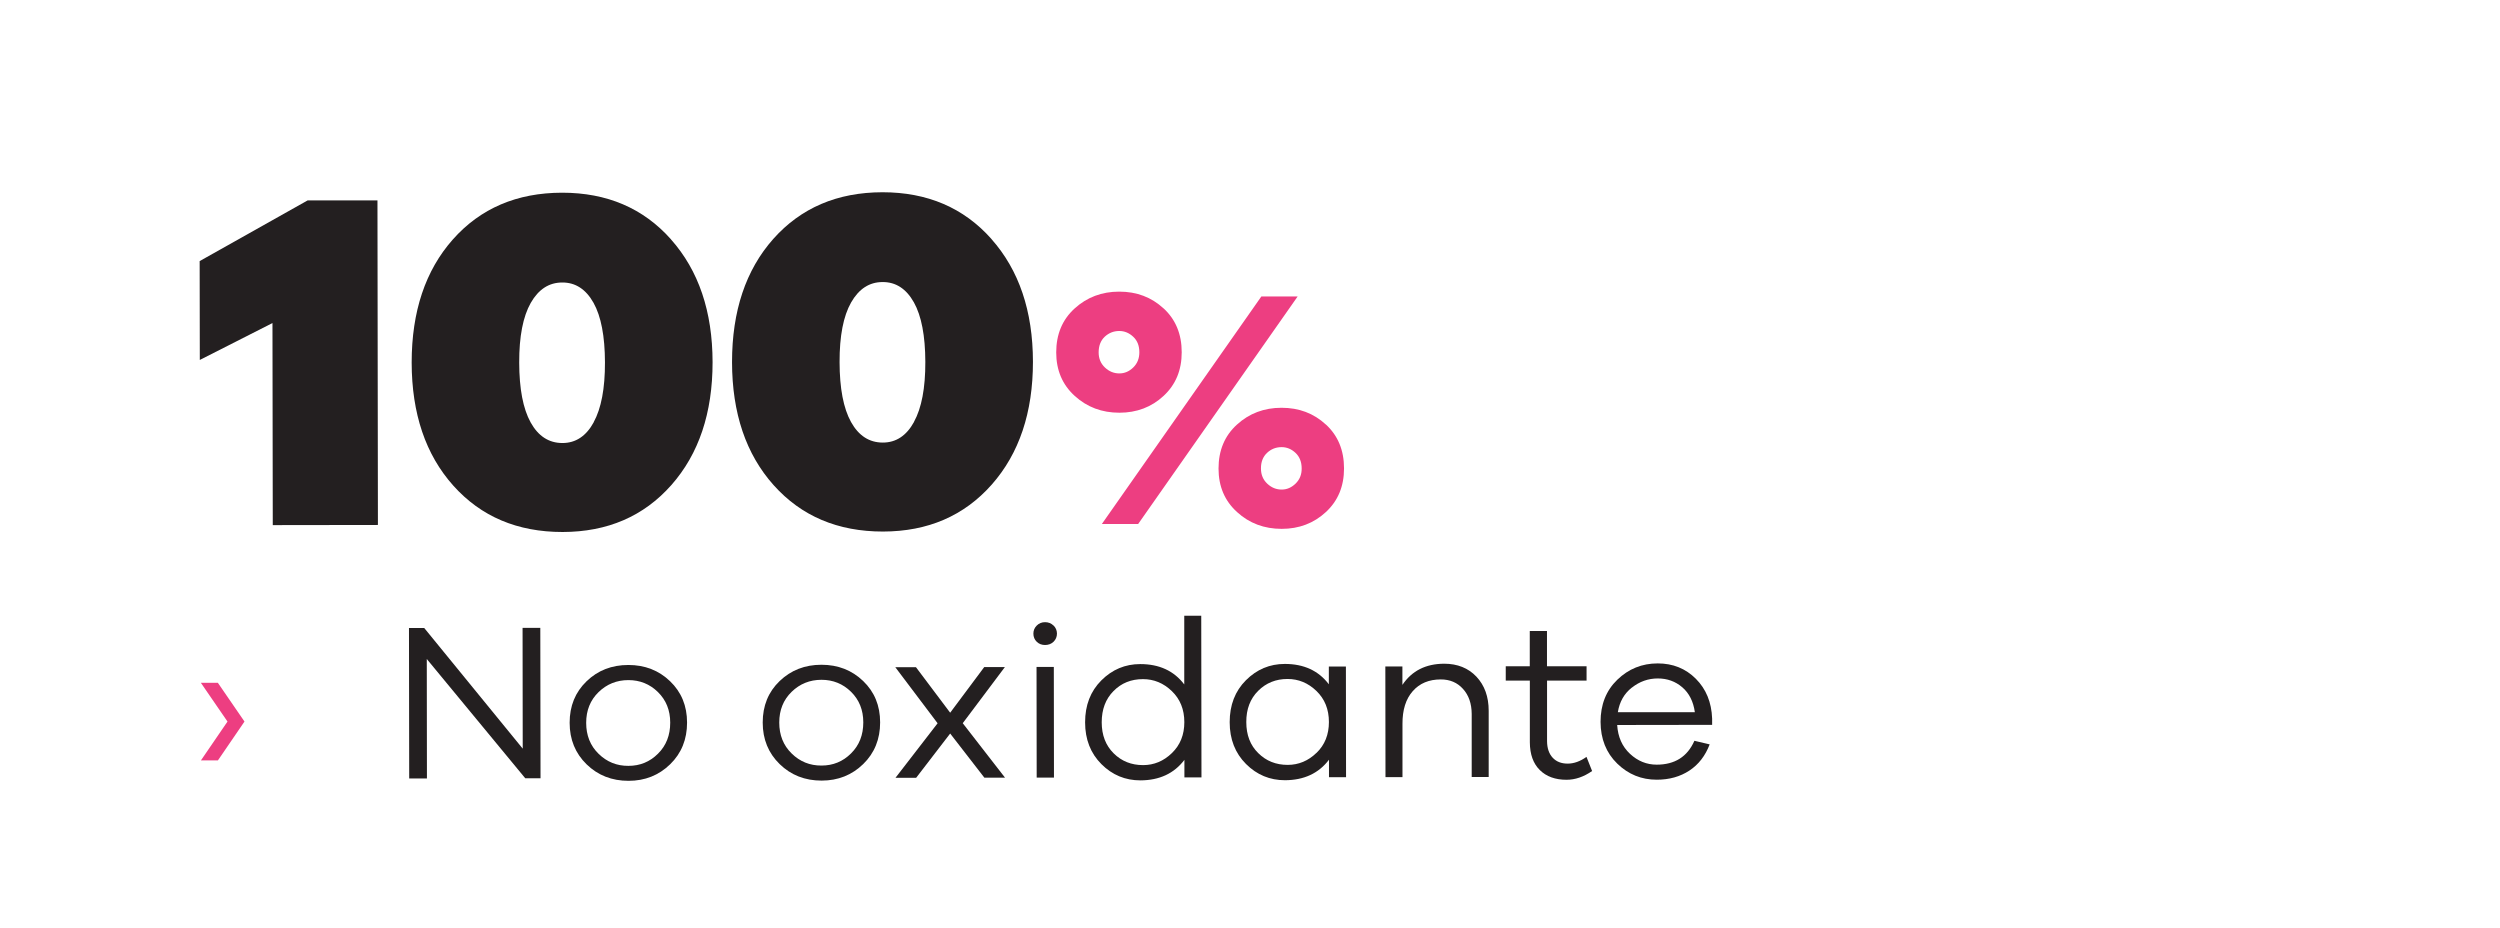 <?xml version="1.0" encoding="UTF-8"?><svg id="Layer_2" xmlns="http://www.w3.org/2000/svg" viewBox="0 0 334.07 124"><defs><style>.cls-1{fill:none;}.cls-2{fill:#231f20;}.cls-3{fill:#ed3e81;}</style></defs><g id="Layer_1-2"><rect class="cls-1" width="334.07" height="124"/><path class="cls-2" d="M50.5,70.15l-14.05.02-.04-27-9.71,4.93-.02-13.21,14.43-8.11h9.33s.06,43.38.06,43.38Z"/><path class="cls-2" d="M89.66,31.99c3.7,4.16,5.55,9.63,5.56,16.41,0,6.78-1.83,12.25-5.51,16.42-3.69,4.17-8.53,6.26-14.53,6.27-6.04,0-10.91-2.06-14.61-6.2-3.7-4.14-5.55-9.62-5.56-16.44,0-6.82,1.83-12.31,5.51-16.46s8.55-6.23,14.59-6.24c6,0,10.85,2.07,14.55,6.23ZM79.33,56.42c1.01-1.84,1.52-4.5,1.51-8s-.52-6.15-1.53-7.96c-1.02-1.81-2.41-2.72-4.18-2.71-1.77,0-3.17.91-4.21,2.73-1.03,1.82-1.55,4.47-1.54,7.97s.51,6.16,1.53,8c1.02,1.83,2.43,2.75,4.25,2.75,1.77,0,3.16-.92,4.17-2.76Z"/><path class="cls-2" d="M132.47,31.93c3.7,4.16,5.55,9.63,5.56,16.41,0,6.78-1.83,12.25-5.51,16.42-3.69,4.17-8.53,6.26-14.53,6.27-6.04,0-10.91-2.06-14.61-6.2-3.7-4.14-5.55-9.62-5.56-16.44,0-6.82,1.83-12.31,5.51-16.46,3.69-4.15,8.55-6.23,14.59-6.24,6,0,10.85,2.07,14.55,6.23ZM122.14,56.36c1.01-1.84,1.52-4.5,1.51-8s-.52-6.15-1.53-7.96c-1.02-1.81-2.41-2.72-4.18-2.71-1.77,0-3.17.91-4.21,2.73-1.03,1.81-1.55,4.47-1.54,7.97s.51,6.16,1.53,8c1.02,1.83,2.43,2.75,4.25,2.75,1.77,0,3.16-.92,4.17-2.76Z"/><path class="cls-3" d="M155.48,41.2c1.62,1.49,2.43,3.45,2.43,5.87,0,2.39-.8,4.33-2.42,5.83-1.61,1.5-3.59,2.25-5.91,2.25-2.33,0-4.31-.74-5.96-2.24-1.65-1.49-2.48-3.44-2.48-5.82,0-2.42.82-4.38,2.46-5.87,1.65-1.5,3.63-2.25,5.96-2.25,2.33,0,4.3.74,5.92,2.24ZM147.62,45c-.54.51-.81,1.21-.81,2.09,0,.82.28,1.49.84,2.02.56.53,1.2.79,1.93.79.7,0,1.32-.27,1.86-.8.54-.53.81-1.2.81-2.02,0-.88-.27-1.57-.82-2.08-.54-.51-1.17-.77-1.86-.77-.75,0-1.4.26-1.95.77ZM168.55,39.62h4.85s-21.31,30.4-21.31,30.4h-4.85s21.31-30.4,21.31-30.4ZM177.17,56.72c1.62,1.49,2.43,3.45,2.43,5.87,0,2.39-.8,4.33-2.42,5.83-1.62,1.5-3.59,2.25-5.91,2.25-2.33,0-4.32-.74-5.96-2.24-1.65-1.49-2.48-3.43-2.48-5.82,0-2.42.82-4.38,2.46-5.87,1.64-1.5,3.63-2.25,5.96-2.25,2.33,0,4.3.74,5.92,2.24ZM169.31,60.52c-.54.51-.82,1.21-.81,2.09,0,.82.28,1.49.84,2.02.56.53,1.2.79,1.93.79.7,0,1.31-.27,1.86-.8.54-.53.82-1.2.81-2.02,0-.88-.28-1.57-.82-2.08-.54-.51-1.16-.77-1.86-.77-.76,0-1.41.26-1.95.77Z"/><path class="cls-3" d="M30.4,96.42l-3.56-5.18h2.27s3.56,5.18,3.56,5.18l-3.55,5.19h-2.27s3.55-5.19,3.55-5.19Z"/><path class="cls-2" d="M72.23,104h-2.04s-13.16-15.94-13.16-15.94l.02,15.96h-2.37s-.03-20.1-.03-20.1h2.04s13.16,16.12,13.16,16.12l-.02-16.14h2.37s.03,20.1.03,20.1Z"/><path class="cls-2" d="M89.54,91.03c1.51,1.45,2.27,3.29,2.27,5.53,0,2.24-.75,4.1-2.26,5.57-1.51,1.47-3.36,2.21-5.56,2.21-2.22,0-4.09-.73-5.6-2.2s-2.27-3.32-2.27-5.56c0-2.24.75-4.08,2.26-5.54s3.37-2.18,5.59-2.18c2.2,0,4.06.72,5.57,2.17ZM87.93,100.71c1.09-1.08,1.63-2.46,1.63-4.14,0-1.66-.55-3.02-1.64-4.09-1.09-1.07-2.41-1.6-3.95-1.6-1.56,0-2.89.54-3.99,1.61-1.1,1.07-1.65,2.44-1.65,4.1,0,1.68.55,3.06,1.66,4.14,1.1,1.08,2.43,1.62,3.99,1.61,1.54,0,2.86-.54,3.94-1.62Z"/><path class="cls-2" d="M115.34,91c1.51,1.45,2.27,3.29,2.27,5.53,0,2.24-.75,4.1-2.26,5.57-1.51,1.47-3.36,2.21-5.56,2.21-2.22,0-4.09-.73-5.6-2.2s-2.27-3.32-2.27-5.56c0-2.24.75-4.09,2.26-5.54s3.37-2.18,5.59-2.18c2.2,0,4.06.72,5.57,2.17ZM113.73,100.67c1.09-1.08,1.63-2.46,1.63-4.14,0-1.66-.55-3.02-1.64-4.09-1.09-1.07-2.41-1.6-3.95-1.6-1.56,0-2.89.54-3.99,1.61-1.1,1.07-1.65,2.44-1.65,4.1,0,1.68.55,3.06,1.66,4.14,1.1,1.08,2.43,1.62,3.99,1.61,1.54,0,2.86-.54,3.94-1.62Z"/><path class="cls-2" d="M134.3,103.92h-2.76s-4.57-5.9-4.57-5.9l-4.55,5.92h-2.76s5.63-7.29,5.63-7.29l-5.65-7.49h2.76s4.57,6.08,4.57,6.08l4.55-6.1h2.76s-5.63,7.5-5.63,7.5l5.65,7.28Z"/><path class="cls-2" d="M140.77,83.57c.31.3.46.66.47,1.08,0,.44-.15.8-.45,1.1-.3.29-.68.44-1.14.44-.44,0-.81-.14-1.11-.43-.3-.29-.45-.66-.45-1.09,0-.42.15-.78.45-1.08.3-.3.67-.45,1.11-.45.44,0,.82.15,1.13.45ZM138.53,103.91l-.02-14.79h2.31s.02,14.79.02,14.79h-2.31Z"/><path class="cls-2" d="M160.55,103.88h-2.28s0-2.34,0-2.34c-1.38,1.82-3.34,2.73-5.88,2.74-2.02,0-3.76-.72-5.21-2.17-1.45-1.45-2.18-3.31-2.18-5.59,0-2.28.72-4.15,2.17-5.6s3.18-2.18,5.2-2.18c2.54,0,4.5.9,5.88,2.72v-9.18s2.27,0,2.27,0l.03,21.6ZM156.6,100.63c1.11-1.07,1.66-2.45,1.66-4.13,0-1.7-.56-3.08-1.67-4.15-1.11-1.07-2.4-1.6-3.86-1.6-1.58,0-2.89.53-3.94,1.6-1.05,1.06-1.57,2.45-1.57,4.17,0,1.72.54,3.1,1.6,4.15,1.06,1.05,2.37,1.57,3.93,1.57,1.46,0,2.75-.54,3.85-1.61Z"/><path class="cls-2" d="M179.87,103.86h-2.28s0-2.34,0-2.34c-1.38,1.82-3.34,2.73-5.88,2.74-2.02,0-3.76-.72-5.21-2.17-1.45-1.45-2.18-3.31-2.18-5.59,0-2.28.72-4.15,2.17-5.6,1.45-1.45,3.18-2.18,5.2-2.18,2.54,0,4.5.9,5.88,2.72v-2.37s2.28,0,2.28,0l.02,14.79ZM175.92,100.61c1.11-1.07,1.66-2.45,1.66-4.13,0-1.7-.56-3.08-1.67-4.15s-2.4-1.6-3.86-1.6c-1.56,0-2.87.53-3.93,1.59-1.06,1.06-1.59,2.45-1.58,4.17,0,1.72.53,3.1,1.6,4.15,1.06,1.05,2.37,1.57,3.93,1.57,1.46,0,2.75-.54,3.85-1.61Z"/><path class="cls-2" d="M197.29,90.42c1.09,1.16,1.64,2.68,1.64,4.56v8.85s-2.27,0-2.27,0v-8.43c-.01-1.38-.39-2.49-1.16-3.34-.76-.85-1.75-1.27-2.97-1.27-1.58,0-2.83.52-3.75,1.57-.92,1.04-1.38,2.5-1.37,4.38v7.11s-2.27,0-2.27,0l-.02-14.79h2.28s0,2.46,0,2.46c1.26-1.88,3.12-2.82,5.58-2.83,1.78,0,3.22.58,4.31,1.73Z"/><path class="cls-2" d="M212.75,103.03c-1.12.78-2.26,1.17-3.42,1.17-1.5,0-2.69-.43-3.57-1.3s-1.32-2.1-1.33-3.7v-8.25s-3.22,0-3.22,0v-1.92s3.21,0,3.21,0v-4.71s2.3,0,2.3,0v4.71s5.29,0,5.29,0v1.92s-5.28,0-5.28,0v8.1c.01.94.26,1.67.75,2.2.49.53,1.16.79,2,.79s1.68-.3,2.52-.9l.75,1.89Z"/><path class="cls-2" d="M228.79,96.86l-12.69.02c.1,1.6.67,2.88,1.71,3.85,1.04.97,2.23,1.45,3.57,1.45,2.42,0,4.1-1.06,5.04-3.19l2.04.48c-.58,1.52-1.48,2.69-2.71,3.5-1.23.81-2.68,1.22-4.36,1.22-2.04,0-3.8-.71-5.28-2.15-1.48-1.44-2.22-3.3-2.23-5.58,0-2.3.74-4.18,2.24-5.63,1.5-1.45,3.3-2.18,5.4-2.18,2.02,0,3.72.68,5.09,2.05,1.37,1.37,2.1,3.14,2.18,5.32v.84ZM218.06,91.88c-1.03.81-1.65,1.91-1.87,3.29h10.29c-.2-1.43-.76-2.54-1.68-3.33-.92-.79-2.01-1.18-3.27-1.18-1.28,0-2.43.41-3.46,1.22Z"/></g></svg>